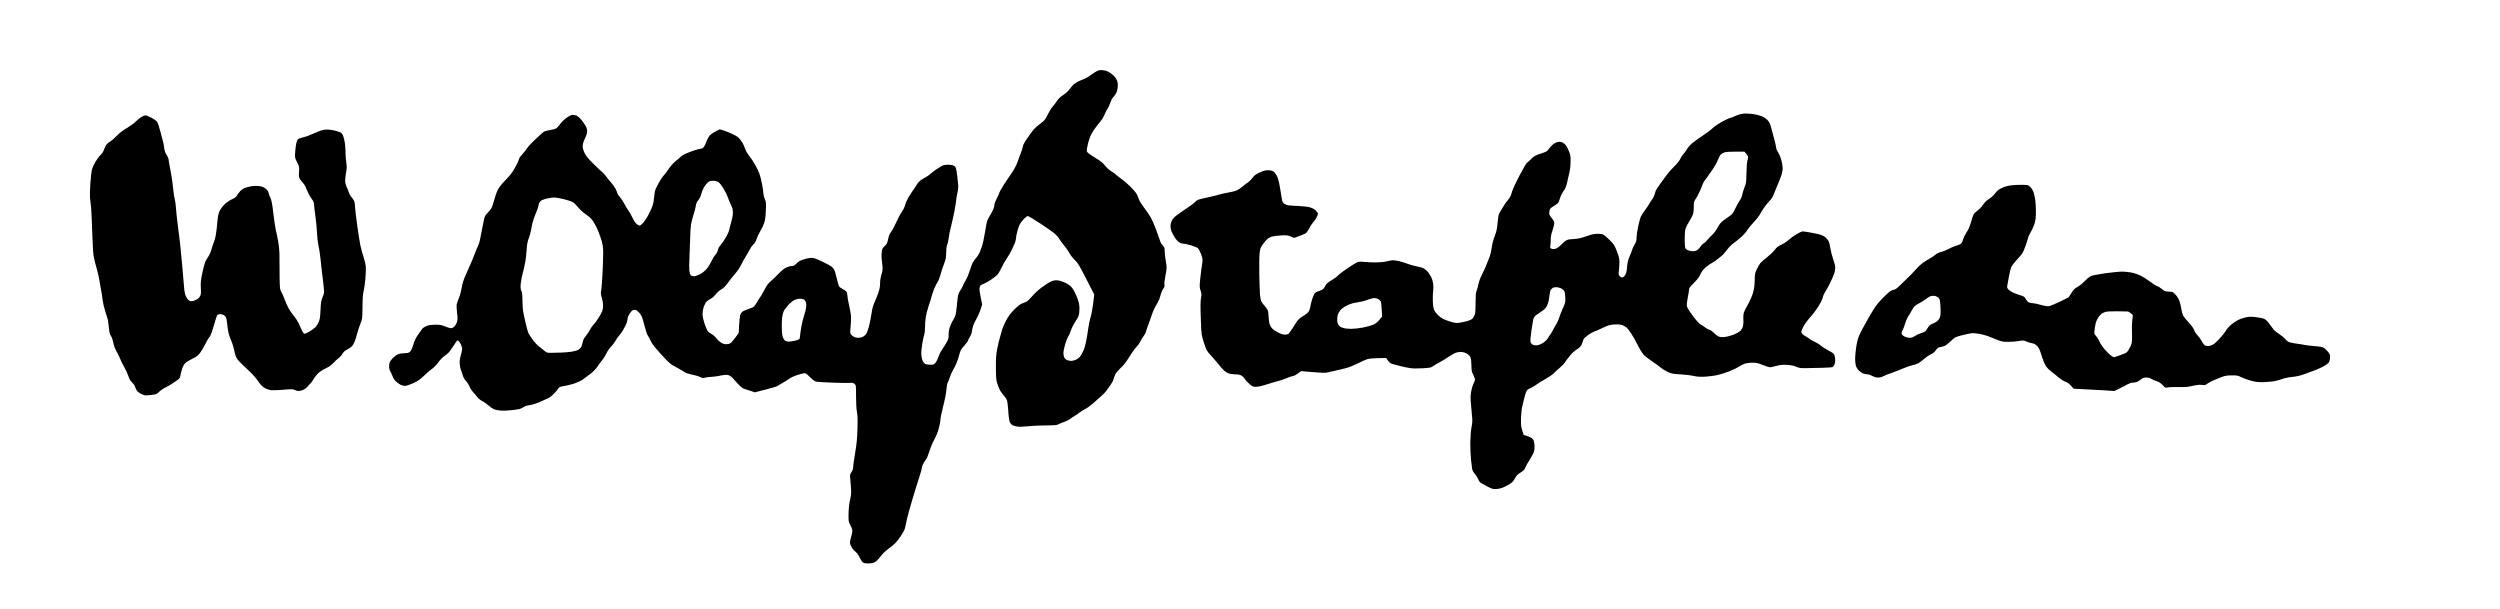 <?xml version="1.0" standalone="no"?>
<!DOCTYPE svg PUBLIC "-//W3C//DTD SVG 20010904//EN"
 "http://www.w3.org/TR/2001/REC-SVG-20010904/DTD/svg10.dtd">
<svg version="1.0" xmlns="http://www.w3.org/2000/svg"
 width="468pt" height="114pt" viewBox="0 0 468 114"
 preserveAspectRatio="xMidYMid meet">
<g transform="translate(0,114) scale(0.012,-0.012)"
fill="#000000" stroke="none">
<path d="M17114 8392 c-23 -11 -68 -40 -100 -64 -32 -25 -81 -53 -109 -63 -27
-10 -70 -28 -95 -41 -25 -12 -59 -37 -76 -56 -16 -18 -43 -50 -58 -71 -16 -21
-51 -54 -80 -72 -28 -18 -63 -46 -77 -61 -15 -16 -35 -42 -45 -59 -10 -16 -34
-48 -54 -70 -20 -22 -54 -78 -77 -125 -37 -77 -48 -90 -115 -140 -40 -30 -84
-68 -98 -84 -14 -16 -44 -57 -68 -90 -23 -34 -55 -80 -71 -104 -16 -24 -33
-62 -36 -85 -4 -23 -18 -67 -31 -97 -13 -30 -33 -84 -44 -120 -11 -36 -41 -99
-67 -142 -27 -42 -61 -93 -76 -115 -16 -21 -55 -80 -88 -132 -32 -52 -59 -100
-59 -106 0 -6 -18 -47 -40 -90 -25 -49 -40 -92 -40 -115 0 -25 -16 -63 -51
-125 -28 -48 -55 -99 -60 -113 -5 -14 -21 -95 -34 -181 -14 -86 -34 -178 -44
-206 -10 -27 -26 -70 -35 -95 -9 -25 -38 -71 -66 -103 -42 -50 -55 -75 -85
-171 -19 -61 -49 -134 -65 -160 -17 -27 -38 -67 -47 -90 -9 -22 -29 -60 -45
-82 -22 -31 -32 -60 -38 -110 -5 -38 -14 -116 -19 -173 -10 -91 -15 -111 -46
-162 -20 -31 -45 -84 -56 -116 -13 -37 -21 -82 -20 -123 0 -55 -4 -73 -34
-125 -18 -33 -50 -82 -69 -110 -20 -27 -45 -78 -57 -113 -11 -34 -32 -76 -46
-92 -22 -26 -31 -30 -78 -30 -30 0 -65 5 -79 11 -14 7 -32 27 -42 47 -9 19
-18 60 -21 91 -3 32 2 105 12 165 9 59 23 126 31 148 8 22 14 76 14 119 0 42
5 113 11 156 6 43 26 123 45 178 19 55 41 125 48 155 8 30 26 84 41 120 15 35
39 81 52 101 14 21 33 71 44 112 10 41 35 116 54 165 30 79 35 103 35 177 0
52 6 99 14 120 8 19 18 56 21 82 3 26 11 73 16 103 6 30 28 125 49 210 21 85
43 202 50 260 6 58 18 134 27 170 9 38 13 88 10 120 -3 30 -10 98 -16 150 -7
52 -16 105 -22 116 -6 12 -22 27 -36 33 -13 6 -52 11 -86 11 -40 0 -73 -6 -93
-18 -17 -9 -58 -35 -90 -56 -33 -22 -72 -52 -89 -69 -16 -16 -48 -38 -70 -49
-22 -11 -58 -34 -81 -50 -23 -16 -51 -48 -64 -71 -13 -23 -35 -58 -50 -77 -15
-19 -47 -69 -72 -110 -25 -41 -51 -98 -58 -127 -6 -30 -29 -76 -51 -107 -22
-31 -61 -104 -88 -165 -26 -60 -62 -126 -79 -147 -22 -28 -36 -61 -47 -113
-13 -64 -21 -79 -54 -110 -34 -31 -40 -44 -46 -94 -4 -32 -4 -81 -1 -110 4
-29 9 -79 13 -112 4 -46 0 -78 -17 -130 -13 -43 -21 -96 -21 -137 0 -45 -8
-91 -24 -137 -13 -39 -40 -106 -59 -150 -27 -58 -40 -107 -51 -187 -9 -60 -27
-151 -41 -204 -15 -54 -35 -105 -48 -118 -11 -13 -33 -30 -48 -38 -15 -8 -46
-14 -70 -14 -25 0 -56 8 -75 20 -17 10 -37 29 -43 41 -9 16 -9 45 0 121 6 55
8 130 5 167 -4 36 -18 111 -31 166 -13 55 -24 118 -24 140 0 22 -7 51 -16 63
-8 12 -37 33 -64 47 -36 18 -51 33 -59 57 -5 18 -19 71 -31 118 -11 47 -25 97
-31 111 -6 15 -23 38 -37 52 -15 14 -79 50 -142 80 -63 31 -132 59 -152 62
-24 5 -64 1 -110 -10 -40 -10 -86 -26 -103 -36 -16 -9 -43 -31 -59 -48 -22
-23 -39 -31 -65 -31 -20 0 -58 -11 -86 -24 -31 -14 -76 -51 -120 -97 -39 -41
-93 -92 -120 -115 -37 -30 -62 -64 -94 -125 -23 -46 -53 -97 -65 -114 -13 -16
-35 -52 -51 -80 -16 -27 -37 -60 -49 -73 -11 -13 -50 -31 -90 -43 -39 -12 -82
-31 -95 -42 -13 -12 -27 -33 -33 -47 -5 -14 -13 -83 -17 -155 l-7 -130 -53
-72 c-29 -39 -63 -79 -76 -87 -14 -9 -43 -16 -66 -16 -28 0 -56 9 -83 26 -23
15 -56 46 -74 71 -19 24 -52 53 -76 65 -24 11 -51 34 -60 50 -10 16 -31 68
-47 115 -18 55 -29 107 -29 143 0 31 7 79 16 106 10 27 26 61 36 77 11 15 42
39 69 52 30 16 62 43 83 72 19 26 57 60 87 78 38 22 68 51 103 101 27 38 78
103 114 144 36 41 77 102 93 137 16 35 48 94 73 132 24 38 53 88 64 112 11 24
36 59 56 78 24 23 41 52 51 89 9 30 35 83 57 119 22 35 49 92 60 126 14 43 22
103 25 193 5 118 4 135 -16 178 -11 27 -21 63 -21 81 0 17 -9 82 -20 143 -11
62 -31 140 -44 175 -13 34 -44 98 -69 142 -25 44 -65 103 -88 131 -24 28 -52
77 -64 110 -12 32 -27 70 -35 84 -7 14 -29 45 -48 69 -27 33 -56 53 -120 82
-46 22 -109 46 -139 55 l-55 16 -61 -30 c-34 -17 -76 -46 -93 -64 -17 -18 -41
-62 -54 -98 -12 -36 -32 -75 -43 -87 -11 -13 -31 -23 -45 -23 -13 0 -65 -14
-115 -31 -51 -18 -113 -42 -138 -55 -25 -12 -52 -30 -59 -39 -8 -9 -40 -37
-72 -62 -34 -26 -79 -74 -107 -116 -27 -40 -67 -92 -89 -117 -23 -25 -61 -83
-85 -130 -25 -47 -48 -98 -51 -115 -3 -16 -10 -69 -15 -116 -6 -64 -17 -106
-42 -160 -18 -41 -48 -100 -66 -131 -19 -31 -48 -73 -67 -92 -18 -20 -40 -36
-49 -36 -8 0 -30 12 -47 27 -18 15 -47 58 -66 101 -18 40 -47 90 -63 110 -15
20 -43 66 -61 102 -18 36 -50 84 -71 107 -22 24 -39 50 -39 58 0 9 -12 39 -26
67 -14 28 -45 71 -68 97 -23 25 -61 72 -85 104 -24 31 -47 57 -50 57 -4 0 -62
54 -130 121 -96 94 -129 135 -152 183 -19 39 -29 77 -29 106 0 31 11 68 35
119 22 45 35 88 35 112 0 22 -9 56 -19 77 -11 20 -41 63 -66 95 -28 35 -61 65
-83 74 -20 8 -50 13 -68 10 -18 -3 -58 -24 -88 -46 -30 -23 -68 -57 -83 -77
-15 -20 -39 -50 -53 -66 -21 -24 -38 -32 -100 -43 -41 -7 -87 -18 -101 -23
-15 -6 -46 -30 -70 -54 -24 -24 -74 -71 -111 -104 -36 -34 -79 -81 -94 -105
-16 -24 -50 -67 -76 -96 -26 -28 -48 -58 -48 -65 0 -8 -16 -46 -35 -86 -19
-39 -52 -98 -74 -129 -21 -32 -67 -85 -101 -118 -34 -33 -79 -86 -101 -117
-29 -43 -49 -91 -78 -194 -38 -131 -42 -138 -94 -193 -45 -47 -57 -67 -66
-112 -6 -29 -20 -99 -31 -154 -12 -55 -25 -126 -31 -159 -5 -32 -19 -77 -30
-99 -12 -22 -29 -63 -39 -91 -10 -28 -36 -94 -58 -146 -22 -52 -63 -146 -92
-209 -38 -84 -55 -138 -66 -204 -8 -50 -27 -122 -43 -161 -16 -39 -32 -86 -36
-104 -4 -19 -2 -77 5 -130 10 -76 10 -107 0 -141 -6 -24 -24 -57 -40 -73 -17
-17 -39 -28 -55 -28 -15 0 -57 12 -93 28 -57 23 -80 27 -158 26 -67 -1 -102
-7 -136 -22 -25 -11 -53 -30 -62 -43 -9 -13 -37 -52 -62 -87 -33 -45 -55 -90
-76 -157 -21 -68 -36 -100 -55 -115 -19 -15 -40 -20 -85 -20 -32 0 -75 -7 -96
-15 -20 -9 -54 -33 -75 -53 -21 -20 -45 -49 -53 -64 -8 -15 -14 -48 -14 -73 0
-31 8 -61 24 -88 13 -23 29 -59 35 -79 7 -20 30 -53 53 -73 22 -20 55 -43 74
-51 18 -8 48 -14 65 -14 18 0 73 19 123 41 73 33 107 57 171 118 44 42 103 92
130 111 27 19 70 64 95 100 29 41 67 79 104 104 44 29 70 58 107 115 26 42 57
87 67 101 18 22 21 23 37 10 10 -8 26 -33 36 -55 10 -22 19 -53 19 -68 0 -16
-10 -60 -21 -99 -16 -53 -20 -86 -17 -136 3 -37 13 -83 21 -102 9 -19 21 -55
27 -78 7 -27 27 -61 51 -86 21 -24 46 -63 54 -87 9 -24 33 -62 54 -84 20 -22
50 -57 65 -78 15 -21 50 -49 79 -64 29 -14 75 -47 103 -72 28 -26 69 -52 91
-59 22 -7 67 -15 99 -18 33 -3 114 1 182 9 103 12 129 19 162 42 27 18 59 29
103 35 42 5 100 24 164 52 54 25 113 51 130 58 18 7 60 41 93 77 33 35 60 68
60 73 0 5 10 15 22 21 12 7 49 16 83 20 33 4 99 21 147 37 48 17 105 43 126
59 22 15 74 54 115 85 50 37 90 79 118 120 23 35 58 81 76 103 18 21 47 68 64
103 16 35 49 82 73 106 24 23 55 64 69 91 14 28 37 61 51 74 14 13 43 54 65
90 22 36 47 86 56 110 8 24 15 56 15 70 0 15 13 48 29 73 16 26 39 52 51 58
12 6 32 9 45 6 12 -3 38 -24 58 -45 24 -26 43 -63 56 -108 11 -38 29 -103 40
-145 10 -42 28 -90 40 -107 12 -16 33 -55 46 -86 18 -40 64 -98 162 -206 124
-134 146 -153 218 -190 44 -23 98 -54 120 -69 22 -15 56 -32 75 -38 19 -6 62
-16 95 -23 33 -6 78 -20 99 -31 33 -17 45 -18 76 -9 21 6 62 11 91 11 30 1 94
9 142 19 61 13 100 16 125 10 22 -5 48 -21 66 -41 16 -18 57 -63 92 -100 49
-51 74 -70 107 -78 23 -6 66 -20 96 -31 l54 -20 161 41 c88 23 169 46 181 52
11 6 58 33 105 61 47 28 94 58 105 67 11 9 56 29 100 45 44 15 95 29 113 32
29 5 39 -1 98 -60 45 -44 77 -67 99 -71 18 -4 128 -10 246 -15 118 -5 239 -7
269 -4 45 4 60 1 80 -15 25 -20 25 -21 25 -199 0 -112 6 -201 14 -241 10 -48
12 -113 8 -260 -5 -154 -12 -236 -36 -376 -17 -98 -31 -197 -31 -220 0 -28 -8
-54 -26 -80 -23 -34 -26 -45 -20 -95 3 -31 9 -99 12 -152 5 -77 3 -112 -14
-185 -14 -59 -22 -131 -24 -214 -2 -120 -1 -127 25 -175 15 -27 30 -64 33 -81
3 -19 -2 -58 -15 -99 -12 -37 -21 -82 -21 -99 0 -18 13 -52 29 -78 16 -26 44
-57 62 -70 19 -14 43 -47 60 -85 16 -34 39 -69 51 -77 14 -10 44 -16 80 -16
31 0 69 5 85 11 15 5 41 22 57 37 15 15 46 50 67 79 21 28 69 73 106 100 37
26 86 66 108 88 23 23 62 73 87 111 26 39 52 84 58 100 7 16 16 54 21 84 4 30
29 129 54 220 25 91 70 242 99 335 30 94 63 200 75 238 12 37 21 75 21 85 0 9
9 37 20 61 11 23 31 56 45 72 14 17 38 75 55 132 17 56 51 136 74 177 24 41
55 117 69 168 15 51 27 112 27 136 0 23 20 122 44 218 26 100 48 213 51 264 4
52 14 99 23 113 8 14 23 51 33 84 10 32 37 90 60 129 26 43 53 107 70 168 15
55 33 109 40 122 7 13 34 47 61 76 26 30 48 59 48 66 0 7 13 33 29 58 19 30
32 66 36 105 4 32 20 85 36 118 16 33 40 80 54 105 14 25 34 76 46 113 l21 68
-21 103 c-11 56 -21 118 -21 137 0 19 6 43 13 52 6 9 31 23 54 31 23 8 75 37
115 64 40 28 85 63 100 78 14 16 42 64 62 107 19 42 57 110 85 150 27 39 62
99 76 132 15 33 35 78 46 101 10 22 19 56 19 75 0 19 9 66 19 104 10 39 26 87
36 108 9 20 38 60 64 87 26 28 55 50 65 50 10 0 97 -52 195 -116 97 -64 197
-134 223 -156 25 -21 59 -60 74 -86 15 -26 52 -75 81 -109 29 -35 64 -86 79
-115 15 -29 51 -76 81 -103 48 -45 69 -80 179 -295 l125 -245 -16 -133 c-9
-74 -27 -173 -41 -220 -14 -47 -30 -122 -35 -166 -6 -45 -19 -130 -31 -191
-11 -64 -32 -136 -49 -171 -15 -33 -38 -73 -50 -88 -13 -16 -41 -37 -63 -47
-23 -10 -55 -19 -72 -19 -17 0 -45 5 -63 11 -18 6 -38 24 -46 40 -8 15 -15 48
-15 71 0 24 12 84 26 133 14 49 35 102 45 117 11 15 31 60 45 100 13 40 45
103 70 140 24 36 49 81 54 100 6 18 10 66 10 106 0 59 -7 91 -36 170 -20 53
-53 119 -73 145 -26 36 -54 57 -106 83 -38 19 -92 37 -120 40 -37 5 -63 1
-102 -15 -29 -11 -95 -52 -148 -92 -58 -43 -120 -100 -156 -144 -37 -44 -73
-78 -92 -85 -18 -7 -50 -19 -72 -28 -23 -10 -72 -50 -118 -97 -59 -61 -89
-103 -126 -175 -27 -52 -52 -111 -56 -130 -4 -19 -18 -66 -30 -105 -13 -38
-33 -124 -46 -190 -20 -102 -23 -147 -22 -305 1 -170 4 -191 27 -259 14 -41
34 -86 43 -100 9 -14 33 -46 54 -71 21 -25 43 -58 49 -75 6 -16 15 -91 20
-165 4 -82 14 -150 23 -172 9 -21 28 -43 45 -52 16 -8 51 -18 78 -21 27 -4
101 -1 164 6 63 7 189 13 280 13 141 1 170 4 199 20 19 10 59 27 90 37 31 11
72 32 91 48 19 15 49 35 65 43 17 9 48 30 70 48 22 18 67 45 99 62 32 16 91
60 131 96 39 37 94 85 121 108 27 23 63 61 79 85 17 24 45 63 62 87 18 23 38
62 44 85 6 23 20 60 31 82 11 22 49 66 84 98 44 40 84 92 131 169 37 61 87
130 111 154 23 24 51 63 61 86 10 24 33 60 50 82 17 21 36 57 41 80 6 22 21
68 35 101 13 33 33 92 46 130 12 39 35 97 51 129 17 33 41 76 53 95 13 20 30
64 38 99 8 34 27 80 42 102 21 31 26 47 21 72 -3 19 3 75 14 128 11 52 20 113
20 135 0 22 -7 75 -15 118 -8 43 -15 105 -15 138 0 52 -4 63 -29 89 -16 17
-33 43 -38 58 -6 15 -18 50 -27 77 -10 28 -33 92 -52 143 -19 52 -50 122 -70
158 -20 35 -66 104 -104 153 -37 49 -73 106 -80 127 -7 22 -23 59 -35 84 -13
25 -61 81 -107 126 -45 44 -110 99 -143 121 -33 22 -69 50 -79 62 -11 12 -41
33 -67 48 -27 14 -68 51 -97 87 -38 48 -73 75 -156 125 -59 35 -114 75 -123
87 -13 21 -13 32 7 117 11 52 34 120 49 153 16 32 52 88 80 124 28 36 65 82
82 103 17 21 41 65 54 97 13 33 33 71 44 85 11 15 29 55 41 89 11 35 30 72 41
82 12 11 32 38 46 61 16 27 27 65 30 103 4 43 1 72 -11 105 -11 27 -35 60 -62
84 -24 21 -60 46 -79 55 -19 10 -56 19 -83 22 -34 3 -59 -1 -88 -14z m-5908
-1732 c20 -13 52 -53 82 -103 27 -45 57 -107 67 -137 10 -30 31 -82 48 -115
23 -47 30 -73 30 -120 1 -33 -9 -91 -21 -130 -11 -38 -26 -95 -32 -126 -6 -33
-30 -88 -60 -138 -27 -46 -63 -98 -80 -116 -19 -19 -36 -50 -41 -76 -6 -25
-23 -57 -39 -74 -16 -16 -43 -61 -60 -99 -18 -38 -52 -93 -77 -121 -27 -32
-68 -65 -105 -84 -34 -17 -76 -31 -94 -31 -18 0 -39 7 -48 15 -8 8 -18 41 -22
72 -4 31 -3 115 1 187 4 72 9 208 11 301 2 94 8 199 14 234 6 36 24 105 40
155 16 50 32 113 36 139 4 33 17 60 39 87 21 25 38 59 44 92 7 28 25 75 42
104 16 29 44 64 60 78 24 20 41 26 81 26 34 0 62 -7 84 -20z m-2417 -265 c58
-14 124 -36 145 -48 22 -12 60 -49 85 -81 28 -35 77 -80 121 -110 54 -37 86
-68 116 -112 22 -33 58 -103 78 -155 21 -52 47 -125 57 -164 12 -44 19 -104
19 -164 0 -52 -5 -193 -10 -315 -6 -122 -15 -244 -21 -273 -9 -44 -7 -64 12
-130 15 -57 20 -93 16 -136 -4 -47 -15 -75 -60 -150 -30 -51 -70 -105 -87
-122 -18 -16 -43 -52 -57 -80 -14 -27 -43 -72 -66 -99 -30 -36 -42 -62 -48
-98 -5 -28 -15 -61 -24 -74 -8 -13 -27 -31 -41 -40 -14 -9 -61 -23 -104 -30
-44 -7 -116 -13 -162 -14 -46 -1 -115 -3 -155 -4 -67 -1 -74 1 -110 32 -21 18
-62 50 -90 72 -29 23 -74 72 -100 111 -27 38 -53 80 -60 92 -6 12 -25 81 -42
152 -17 72 -35 159 -41 195 -5 36 -10 114 -10 173 0 80 -4 116 -16 140 -13 24
-15 47 -11 107 4 41 18 117 32 169 14 52 32 131 40 177 8 45 17 131 21 191 5
78 13 124 30 167 13 33 29 87 35 120 6 34 17 89 24 122 8 34 32 105 54 157 23
53 41 105 41 117 0 12 7 34 15 49 8 16 27 34 44 41 16 6 54 18 83 25 29 7 73
13 97 14 25 1 92 -10 150 -24z m3750 -1565 c10 -5 24 -23 31 -40 8 -20 10 -49
6 -83 -3 -29 -17 -86 -32 -127 -14 -41 -34 -126 -45 -188 -10 -63 -19 -126
-19 -140 0 -15 -4 -33 -9 -40 -5 -8 -37 -20 -72 -28 -35 -7 -80 -13 -99 -13
-19 0 -43 6 -52 13 -10 7 -25 30 -34 52 -11 26 -17 74 -18 144 -1 58 1 132 5
166 4 34 15 78 25 99 9 21 43 65 73 98 31 33 74 68 96 78 22 10 59 19 83 19
24 0 51 -4 61 -10z"/>
<path d="M27135 7715 c-22 -7 -61 -22 -87 -34 -26 -11 -52 -21 -58 -21 -6 0
-43 -16 -83 -36 -39 -20 -97 -54 -127 -74 -30 -21 -64 -48 -75 -60 -11 -13
-69 -56 -130 -97 -60 -41 -136 -94 -167 -119 -33 -25 -72 -69 -92 -102 -19
-31 -46 -68 -59 -81 -14 -12 -34 -44 -45 -70 -13 -29 -47 -72 -92 -115 -39
-38 -95 -101 -123 -140 -29 -39 -77 -104 -106 -145 -29 -40 -57 -83 -61 -95
-5 -11 -14 -40 -20 -63 -6 -23 -21 -55 -34 -70 -13 -15 -31 -44 -41 -63 -10
-19 -41 -66 -71 -105 -29 -38 -60 -87 -69 -108 -8 -20 -27 -89 -40 -152 -14
-63 -25 -141 -25 -173 0 -47 -6 -67 -29 -105 -17 -25 -35 -65 -42 -89 -6 -23
-21 -63 -34 -88 -13 -25 -28 -72 -34 -105 -6 -32 -11 -72 -11 -89 0 -17 -5
-48 -11 -69 -5 -20 -20 -46 -31 -57 -12 -11 -28 -20 -35 -20 -7 0 -23 10 -34
21 -20 20 -21 28 -14 88 4 36 8 95 8 131 0 52 -7 86 -39 168 -35 93 -46 109
-109 173 -38 39 -83 78 -100 87 -19 10 -54 15 -95 15 -43 -1 -89 -9 -135 -26
-38 -14 -98 -33 -131 -41 -34 -9 -87 -16 -118 -16 -31 0 -72 -6 -90 -14 -19
-8 -59 -39 -89 -71 -34 -34 -70 -60 -91 -66 -22 -6 -43 -6 -61 1 -24 9 -26 14
-20 43 4 17 7 60 6 93 -1 45 7 87 30 155 20 61 29 102 25 122 -3 16 -22 47
-41 68 -19 22 -35 47 -36 57 -1 9 0 28 1 42 1 14 6 32 11 41 5 9 33 31 63 48
31 17 62 43 70 58 7 16 19 48 26 73 6 24 29 68 50 98 25 34 43 74 51 110 6 32
22 100 35 152 16 64 24 127 25 195 2 86 -2 109 -24 162 -14 35 -35 76 -47 93
-12 17 -35 37 -52 46 -20 10 -45 14 -69 11 -22 -3 -56 -19 -79 -37 -22 -18
-53 -51 -69 -74 -26 -37 -37 -44 -127 -73 -88 -29 -105 -39 -149 -84 -27 -27
-56 -54 -65 -59 -9 -5 -63 -97 -119 -205 -62 -118 -108 -221 -118 -260 -12
-48 -27 -77 -60 -116 -24 -28 -51 -66 -60 -83 -9 -17 -29 -50 -45 -74 -16 -24
-34 -57 -39 -75 -5 -18 -13 -79 -18 -137 -7 -82 -17 -125 -44 -195 -21 -54
-40 -125 -46 -178 -7 -49 -23 -117 -36 -150 -13 -34 -39 -99 -58 -145 -19 -45
-49 -109 -66 -142 -18 -33 -39 -92 -47 -131 -8 -39 -22 -88 -30 -108 -12 -27
-15 -72 -15 -180 1 -80 -4 -161 -10 -181 -6 -21 -21 -50 -33 -64 -15 -19 -42
-32 -96 -47 -41 -11 -98 -23 -127 -26 -42 -4 -71 1 -150 27 -76 24 -109 42
-151 77 -29 25 -62 64 -74 87 -17 32 -22 64 -26 146 -2 58 0 130 5 160 5 30 5
81 1 112 -4 31 -18 79 -32 106 -14 27 -37 63 -51 80 -14 17 -41 40 -60 52 -18
11 -69 27 -112 34 -43 8 -108 26 -143 40 -36 14 -94 32 -130 41 -36 8 -79 15
-97 15 -17 0 -60 -7 -95 -16 -36 -10 -107 -17 -168 -18 -58 0 -139 3 -181 8
-53 6 -87 5 -110 -3 -18 -6 -90 -50 -160 -97 -70 -47 -134 -96 -143 -109 -8
-13 -53 -46 -99 -74 -68 -41 -87 -58 -102 -90 -10 -23 -28 -47 -40 -55 -12 -8
-40 -20 -63 -27 -23 -6 -50 -21 -60 -33 -11 -12 -29 -50 -40 -86 -12 -36 -24
-85 -28 -110 -4 -25 -13 -59 -21 -77 -8 -17 -31 -42 -51 -55 -20 -14 -55 -36
-78 -51 -24 -15 -54 -47 -73 -79 -18 -29 -47 -75 -66 -103 -19 -27 -41 -58
-49 -67 -11 -12 -31 -18 -61 -18 -35 0 -64 10 -121 41 -58 32 -80 51 -101 86
-20 35 -27 62 -30 122 -2 42 -6 91 -9 109 -3 19 -23 52 -49 82 -25 28 -51 63
-58 78 -8 15 -17 63 -21 107 -4 44 -9 188 -11 320 -2 132 0 277 5 323 8 75 13
88 55 147 26 36 59 73 73 83 15 11 43 24 62 31 19 6 82 14 140 18 94 5 110 3
157 -16 l51 -23 71 26 c39 14 85 33 101 41 20 10 41 37 61 78 17 34 47 79 65
99 18 20 42 55 54 77 11 22 20 48 20 57 0 9 -15 31 -33 49 -20 20 -54 39 -88
49 -30 10 -107 19 -174 22 -66 3 -139 7 -162 10 -25 3 -55 16 -72 29 -21 18
-30 36 -34 72 -4 26 -18 110 -31 186 -18 99 -32 150 -51 182 -14 25 -38 53
-52 62 -18 12 -45 17 -82 17 -42 0 -75 -9 -132 -36 -60 -28 -83 -45 -109 -82
-19 -26 -49 -56 -67 -68 -19 -11 -57 -40 -86 -65 -29 -25 -72 -54 -96 -64 -24
-11 -85 -26 -136 -34 -51 -9 -113 -22 -137 -31 -23 -8 -105 -28 -180 -44 -76
-16 -146 -33 -155 -39 -10 -5 -29 -21 -43 -36 -14 -15 -70 -57 -125 -93 -55
-37 -126 -86 -159 -111 -38 -29 -65 -59 -77 -85 -10 -23 -19 -59 -19 -82 0
-23 5 -56 11 -74 7 -18 29 -60 49 -94 20 -34 52 -71 70 -83 18 -13 48 -23 65
-23 18 0 73 -12 121 -26 49 -14 99 -35 111 -46 12 -11 33 -49 47 -84 14 -35
26 -79 26 -98 0 -18 -5 -58 -10 -87 -6 -30 -17 -118 -25 -196 -14 -134 -13
-145 4 -197 16 -44 17 -63 9 -98 -5 -23 -10 -79 -10 -123 -1 -44 2 -168 7
-275 7 -191 8 -198 47 -318 37 -115 44 -127 102 -190 34 -37 87 -98 118 -137
30 -38 71 -84 89 -102 19 -18 51 -39 71 -47 21 -9 67 -16 105 -16 50 0 77 -5
101 -20 18 -11 42 -35 53 -54 10 -18 43 -53 71 -77 49 -41 56 -44 108 -43 33
1 91 14 145 32 50 17 128 40 175 52 47 12 114 34 150 50 36 16 82 31 103 35
21 4 56 23 78 41 23 19 44 34 47 34 4 0 85 -7 181 -15 96 -9 188 -13 205 -10
17 4 81 17 141 31 61 13 143 33 183 44 41 11 122 45 180 74 59 30 126 59 150
66 24 6 98 12 164 13 l122 2 30 -42 c21 -29 42 -45 66 -51 19 -6 76 -20 125
-33 50 -12 119 -27 155 -32 38 -6 118 -7 193 -2 111 6 131 10 160 31 17 13 63
40 101 60 38 20 105 60 148 90 43 29 95 58 115 63 21 6 52 11 69 11 17 0 46
-5 65 -11 19 -7 45 -21 58 -33 13 -11 28 -32 33 -46 6 -14 11 -68 12 -120 1
-82 5 -102 29 -147 15 -29 27 -62 27 -74 0 -12 -8 -36 -19 -53 -10 -17 -26
-67 -36 -110 -12 -57 -16 -105 -12 -170 3 -50 11 -144 18 -208 11 -103 10
-127 -5 -200 -10 -52 -17 -141 -19 -238 -1 -85 4 -207 11 -270 7 -63 16 -130
18 -148 3 -18 20 -50 38 -70 18 -20 42 -57 53 -82 11 -25 26 -50 34 -56 8 -7
55 -33 104 -59 86 -45 93 -47 155 -43 47 4 83 14 130 38 36 18 80 43 98 57 18
13 44 47 57 74 20 38 39 58 85 87 49 30 63 45 77 81 10 25 39 79 67 120 27 42
55 95 64 119 9 27 13 67 10 107 -3 44 -10 74 -24 92 -14 19 -40 34 -82 48
l-62 19 -23 71 c-19 60 -22 88 -19 192 2 68 10 146 18 175 8 29 21 85 29 123
9 39 23 88 32 109 14 32 28 44 72 63 29 13 72 39 95 57 23 18 82 55 131 81 50
27 108 67 131 89 22 23 66 63 98 90 32 27 66 63 77 80 10 17 44 63 76 102 33
41 79 84 106 100 27 16 57 40 67 54 10 14 23 43 29 65 6 23 16 48 23 56 7 9
38 34 68 56 30 22 73 46 95 53 22 7 83 33 135 58 84 40 105 46 178 50 61 3 94
0 125 -12 23 -9 53 -26 65 -38 13 -13 43 -52 67 -88 25 -36 69 -115 100 -176
30 -62 73 -132 95 -156 21 -25 80 -71 131 -104 50 -32 110 -76 134 -97 23 -20
73 -51 111 -69 62 -28 83 -32 199 -38 72 -4 164 -15 205 -25 58 -13 100 -15
186 -11 60 4 146 15 190 26 43 10 121 34 172 54 51 19 121 52 155 74 34 22 81
45 104 52 24 6 73 11 110 12 56 1 84 -5 160 -35 51 -21 102 -37 114 -37 13 0
57 10 98 21 61 17 94 20 166 17 65 -4 105 -12 145 -29 47 -20 69 -24 150 -22
52 1 165 3 250 5 85 2 161 7 168 11 6 5 19 22 28 39 11 22 15 49 12 89 -3 39
-11 65 -24 80 -10 12 -50 37 -89 56 -38 20 -87 51 -109 70 -21 20 -64 46 -95
60 -31 14 -65 33 -76 42 -11 10 -36 27 -55 37 -19 10 -45 27 -57 38 -13 11
-23 28 -23 39 0 10 16 49 35 86 19 36 68 102 108 146 40 44 99 123 130 175 32
52 60 112 64 133 3 21 20 60 37 85 18 26 55 94 83 152 29 58 56 125 62 150 6
25 11 61 11 80 0 19 -14 73 -30 120 -17 47 -37 124 -45 172 -7 48 -20 99 -29
115 -8 15 -27 40 -43 55 -15 15 -48 34 -73 43 -24 8 -93 24 -154 35 -60 11
-120 20 -133 20 -14 0 -59 -21 -101 -46 -42 -25 -97 -66 -122 -89 -25 -24 -74
-56 -110 -72 -51 -23 -74 -41 -105 -82 -22 -29 -74 -79 -116 -112 -43 -32 -89
-73 -105 -91 -15 -18 -41 -62 -58 -98 -28 -59 -31 -76 -33 -179 -2 -88 -9
-133 -29 -200 -15 -48 -50 -126 -80 -177 -29 -50 -57 -109 -63 -133 -5 -23 -7
-67 -4 -99 3 -31 0 -77 -7 -102 -7 -27 -25 -57 -44 -75 -18 -16 -68 -43 -112
-60 -44 -16 -105 -31 -140 -33 -43 -3 -70 1 -92 12 -17 9 -48 34 -68 56 -20
21 -49 42 -65 45 -16 4 -42 17 -57 29 -15 13 -48 35 -74 50 -35 21 -69 57
-132 142 -50 67 -88 129 -91 148 -4 20 2 75 14 134 12 56 21 113 21 128 0 19
18 44 73 98 51 50 82 90 103 136 23 47 47 79 88 114 31 26 78 58 104 71 26 13
70 44 97 69 28 25 53 45 56 46 4 0 33 34 65 76 32 42 78 90 103 107 24 16 75
57 113 90 39 33 86 85 105 116 20 31 66 88 103 126 37 39 75 86 85 105 10 19
40 68 67 109 27 40 68 92 92 115 28 28 51 63 65 102 12 32 43 106 68 164 25
58 52 128 59 155 8 28 14 68 14 90 0 22 -8 74 -18 116 -11 45 -32 97 -50 125
-18 26 -32 59 -32 72 0 14 -16 84 -35 156 -19 72 -43 158 -52 191 -12 41 -29
71 -54 96 -21 21 -62 46 -95 59 -33 12 -90 26 -129 31 -38 4 -92 8 -120 8 -27
-1 -68 -7 -90 -14z m106 -613 c16 -18 29 -42 29 -55 0 -12 -5 -38 -11 -57 -6
-19 -13 -105 -14 -190 -3 -140 -5 -162 -28 -215 -14 -33 -30 -86 -37 -118 -6
-31 -22 -70 -34 -85 -13 -15 -44 -71 -70 -124 -39 -82 -53 -102 -89 -125 -23
-15 -67 -46 -98 -70 -42 -31 -65 -59 -93 -112 -21 -40 -56 -88 -84 -113 -26
-24 -61 -60 -77 -81 -15 -21 -41 -45 -57 -53 -15 -8 -39 -32 -53 -54 -14 -22
-39 -47 -57 -56 -21 -11 -47 -15 -80 -12 -27 3 -62 14 -76 25 -26 20 -27 23
-30 139 -1 65 2 141 8 169 6 27 28 77 50 110 21 33 49 82 61 110 17 38 22 68
21 132 0 72 3 88 24 119 14 20 40 66 58 103 18 36 41 90 51 119 9 30 30 68 45
85 15 18 62 83 104 145 43 62 87 140 97 171 11 32 31 68 44 81 12 12 38 27 57
33 20 7 91 12 172 11 l139 0 28 -32z m-2898 -2096 c18 -7 41 -23 51 -35 15
-17 21 -41 24 -105 4 -81 3 -87 -36 -172 -22 -49 -48 -114 -57 -145 -8 -31
-29 -77 -45 -103 -17 -26 -44 -74 -60 -106 -16 -32 -34 -61 -40 -65 -6 -3 -19
-24 -30 -46 -13 -24 -41 -53 -74 -75 -30 -20 -72 -38 -93 -41 -21 -2 -50 0
-66 6 -15 6 -32 23 -38 38 -9 22 -6 62 10 178 12 83 26 167 31 187 6 20 23 46
38 58 15 11 55 39 89 61 49 32 67 51 87 92 17 34 29 83 35 141 6 48 16 96 23
105 7 9 20 21 28 28 8 7 32 13 53 13 21 0 52 -6 70 -14z m-2836 -176 c18 -11
35 -30 37 -42 3 -13 7 -68 11 -124 l6 -101 -41 -51 c-27 -33 -59 -59 -93 -76
-29 -13 -101 -34 -160 -45 -59 -12 -145 -21 -191 -21 -50 0 -101 6 -130 16
-33 11 -54 26 -67 48 -11 18 -19 49 -19 76 0 25 4 61 10 80 5 19 23 52 40 72
17 21 60 52 100 71 42 22 97 39 142 46 40 7 89 16 108 20 19 5 60 18 90 30 30
11 71 20 90 21 19 0 50 -9 67 -20z"/>
<path d="M2199 7671 c-24 -16 -62 -47 -84 -70 -22 -24 -83 -67 -135 -98 -63
-36 -117 -78 -160 -123 -36 -37 -78 -74 -95 -83 -16 -8 -42 -28 -56 -44 -15
-15 -34 -52 -44 -80 -11 -35 -30 -66 -56 -90 -22 -21 -60 -72 -84 -113 -23
-41 -48 -97 -53 -125 -6 -27 -16 -124 -23 -213 -6 -90 -8 -189 -5 -220 4 -32
12 -97 17 -147 5 -49 13 -229 18 -400 7 -214 15 -333 26 -384 8 -41 29 -120
45 -176 16 -55 34 -134 40 -175 6 -41 18 -106 25 -145 8 -38 20 -110 25 -160
6 -49 24 -128 40 -175 16 -47 34 -104 40 -128 6 -24 15 -85 19 -136 6 -72 13
-99 30 -123 13 -17 29 -62 37 -103 8 -46 28 -99 54 -145 22 -41 49 -97 60
-125 11 -28 40 -86 64 -128 24 -42 51 -102 60 -132 11 -39 27 -67 55 -94 22
-21 42 -50 46 -65 4 -14 16 -41 27 -60 14 -22 40 -42 76 -59 52 -23 58 -24
144 -14 86 9 92 11 131 50 23 22 67 52 97 66 30 15 78 42 105 61 28 19 66 45
86 58 29 20 37 33 43 68 4 24 16 71 27 105 11 36 32 73 50 90 16 16 67 47 112
69 70 34 87 49 125 100 24 33 59 94 79 135 19 41 46 87 60 101 17 19 37 71 68
178 23 83 48 158 55 166 7 8 26 15 42 15 16 0 42 -7 58 -15 17 -9 33 -28 39
-47 5 -18 13 -62 16 -98 4 -36 11 -90 17 -120 5 -30 25 -89 43 -130 19 -41 41
-113 50 -160 10 -54 25 -99 42 -125 15 -22 54 -65 86 -95 33 -30 93 -86 132
-125 39 -38 84 -90 100 -115 15 -25 41 -60 59 -78 17 -19 48 -43 69 -53 21
-11 60 -23 87 -26 27 -3 114 0 193 7 128 11 147 11 175 -4 17 -9 46 -16 63
-16 18 0 52 9 75 21 23 11 55 37 70 57 15 20 34 41 41 45 7 4 25 29 39 55 15
26 46 66 68 90 26 27 72 58 122 83 57 27 94 53 122 84 22 25 58 59 80 75 22
16 51 47 63 70 18 31 39 50 81 71 31 16 65 41 76 56 11 15 27 46 36 67 9 22
25 75 36 117 11 43 34 113 51 156 31 77 32 81 34 268 1 137 6 205 18 245 8 30
21 117 27 193 7 76 9 165 6 197 -4 33 -20 97 -35 142 -16 46 -38 126 -49 178
-11 52 -34 199 -51 325 -18 127 -32 248 -32 270 0 22 -4 57 -8 79 -5 21 -23
53 -40 70 -17 17 -39 56 -50 87 -10 31 -25 69 -34 85 -8 16 -17 46 -21 67 -4
24 0 78 10 138 15 84 16 111 6 176 -7 43 -12 114 -12 158 0 44 -5 109 -10 145
-6 36 -17 84 -26 108 -10 27 -26 48 -44 57 -15 8 -60 22 -101 31 -45 10 -95
15 -133 12 -45 -4 -91 -19 -174 -57 -62 -28 -142 -58 -178 -65 -40 -8 -71 -21
-79 -32 -8 -11 -18 -39 -24 -64 -5 -25 -13 -84 -16 -132 -7 -85 -6 -88 30
-160 34 -69 36 -77 30 -140 -4 -41 -3 -80 4 -101 6 -18 25 -47 42 -63 17 -16
39 -46 50 -66 10 -20 28 -61 39 -90 11 -29 38 -77 60 -107 32 -42 40 -62 40
-95 0 -22 9 -102 20 -176 11 -74 22 -191 25 -260 3 -69 12 -152 20 -185 8 -33
19 -98 25 -145 7 -47 18 -146 25 -220 8 -74 21 -187 30 -250 8 -63 13 -128 9
-143 -3 -16 -15 -50 -27 -76 -16 -36 -22 -75 -27 -186 -5 -114 -10 -149 -29
-190 -12 -27 -34 -63 -49 -78 -15 -16 -57 -47 -94 -69 -39 -23 -74 -38 -83
-34 -9 3 -27 32 -41 63 -14 32 -36 81 -49 108 -14 28 -45 75 -70 105 -26 30
-62 83 -81 117 -19 34 -48 99 -65 145 -17 45 -40 99 -52 118 -19 31 -22 51
-25 205 -2 93 -2 233 -2 310 1 100 -5 175 -19 260 -11 66 -27 145 -36 175 -8
30 -26 147 -39 260 -20 167 -29 215 -50 260 -14 30 -26 62 -26 71 0 9 -10 29
-22 44 -12 15 -40 36 -62 46 -28 12 -65 19 -112 19 -45 0 -97 -8 -140 -21 -49
-15 -78 -31 -104 -58 -19 -20 -43 -51 -52 -69 -13 -24 -35 -41 -82 -62 -36
-16 -85 -50 -113 -77 -27 -26 -61 -73 -76 -103 -21 -45 -28 -79 -37 -185 -6
-71 -17 -162 -25 -201 -8 -40 -20 -85 -28 -101 -8 -15 -24 -64 -36 -107 -13
-47 -35 -98 -55 -125 -18 -25 -40 -64 -48 -86 -9 -23 -28 -99 -43 -170 -23
-109 -26 -146 -22 -226 5 -80 3 -102 -12 -130 -11 -21 -35 -43 -61 -56 -24
-13 -56 -23 -70 -23 -14 0 -35 7 -47 15 -11 8 -30 35 -42 61 -17 35 -25 78
-32 173 -5 69 -18 221 -29 336 -11 116 -25 255 -30 310 -6 55 -22 186 -36 291
-14 106 -27 232 -30 280 -3 49 -12 109 -19 134 -8 25 -19 101 -25 170 -6 70
-24 191 -40 270 -16 80 -30 157 -30 171 0 14 -14 46 -30 71 -23 34 -33 64 -40
120 -5 41 -14 87 -20 102 -5 15 -23 81 -39 147 -16 65 -39 132 -50 148 -11 15
-52 45 -90 65 -38 20 -80 36 -93 36 -13 0 -44 -13 -69 -29z"/>
<path d="M31375 6609 c-32 -5 -75 -14 -95 -20 -19 -6 -55 -22 -80 -36 -27 -14
-57 -42 -75 -68 -18 -26 -57 -63 -94 -87 -43 -28 -75 -59 -97 -94 -18 -28 -55
-68 -83 -87 -28 -20 -56 -49 -64 -64 -8 -15 -26 -71 -41 -123 -18 -65 -39
-113 -66 -151 -21 -31 -46 -82 -55 -113 -11 -36 -25 -62 -40 -72 -13 -9 -46
-21 -73 -28 -27 -8 -78 -30 -113 -49 -36 -20 -88 -41 -117 -47 -34 -8 -67 -24
-94 -47 -23 -19 -62 -45 -87 -58 -25 -12 -73 -43 -106 -67 -33 -24 -82 -71
-110 -103 -27 -32 -79 -86 -114 -119 -35 -34 -94 -91 -130 -127 -53 -52 -75
-67 -106 -72 -33 -5 -57 -23 -138 -101 -66 -63 -119 -126 -162 -192 -36 -55
-82 -134 -104 -176 -22 -43 -48 -90 -58 -105 -11 -15 -36 -64 -57 -108 -28
-59 -43 -111 -57 -195 -10 -63 -19 -149 -19 -190 0 -41 5 -93 11 -115 6 -22
28 -56 48 -76 20 -20 54 -42 76 -48 22 -6 50 -11 63 -11 13 0 44 -11 70 -25
30 -16 63 -25 92 -25 26 0 58 8 76 19 17 10 78 35 135 54 57 20 138 51 179 70
41 19 102 40 135 47 33 7 77 21 98 31 21 11 62 42 92 69 30 27 76 59 103 70
34 15 59 35 80 65 24 35 39 45 69 50 21 4 52 12 68 18 17 6 60 40 96 74 66 64
67 64 185 95 66 17 135 31 154 31 19 0 67 -5 107 -11 39 -6 100 -23 135 -36
34 -13 99 -39 143 -57 71 -28 91 -32 175 -32 52 0 127 6 166 13 65 12 74 11
116 -8 25 -11 65 -23 89 -27 32 -5 54 -17 79 -44 28 -29 43 -61 72 -158 26
-82 49 -135 71 -165 18 -24 55 -59 81 -78 27 -19 76 -59 109 -87 34 -29 82
-59 107 -68 30 -10 59 -30 87 -62 l41 -47 159 -8 c87 -4 230 -12 318 -17 l160
-11 80 40 c44 21 100 51 125 65 25 14 58 25 75 25 17 0 45 4 63 9 18 6 49 24
68 40 29 26 43 31 85 31 33 0 60 -6 77 -19 15 -10 52 -26 82 -36 40 -13 67
-30 97 -62 40 -44 44 -45 80 -37 21 5 96 8 166 6 104 -3 145 1 220 18 67 16
106 20 145 15 47 -6 57 -4 87 20 19 14 67 40 107 57 40 16 98 40 128 51 40 15
80 21 145 21 81 1 97 -2 145 -27 30 -15 97 -40 149 -54 77 -22 115 -26 191
-25 52 2 127 7 165 13 39 6 99 22 135 36 38 14 104 28 160 33 66 6 124 20 190
44 52 19 126 46 165 61 38 15 95 40 127 57 31 16 66 41 79 54 16 17 24 40 27
77 4 48 1 57 -30 97 -18 24 -48 53 -66 63 -24 14 -65 22 -148 28 -63 5 -132
13 -152 18 -20 5 -80 15 -132 21 -60 7 -106 18 -126 31 -18 10 -39 31 -48 45
-10 13 -47 44 -84 68 -37 24 -76 54 -88 67 -11 13 -41 54 -67 90 -30 43 -59
72 -83 84 -20 9 -80 22 -134 28 -82 9 -107 8 -165 -6 -37 -9 -87 -26 -110 -38
-24 -12 -69 -42 -100 -66 -31 -25 -69 -65 -83 -90 -15 -24 -53 -75 -85 -111
-32 -37 -76 -81 -98 -99 -25 -20 -58 -35 -85 -39 -33 -5 -50 -2 -69 10 -14 9
-37 40 -51 69 -14 28 -44 69 -65 89 -21 21 -44 56 -50 78 -8 26 -38 68 -84
118 -40 42 -80 92 -90 111 -9 19 -21 66 -27 104 -5 39 -19 95 -30 125 -11 30
-38 73 -62 98 -40 41 -46 44 -95 44 -29 0 -62 5 -74 11 -12 7 -37 25 -55 40
-18 16 -45 32 -60 35 -15 4 -65 36 -112 71 -47 35 -112 77 -145 93 -33 16 -91
37 -130 46 -38 8 -106 16 -150 17 -44 1 -167 -11 -274 -26 -121 -17 -207 -35
-230 -46 -20 -11 -63 -47 -95 -81 -33 -34 -82 -73 -108 -86 -38 -19 -59 -40
-94 -94 l-44 -69 -136 -67 c-75 -36 -153 -68 -173 -71 -22 -3 -70 5 -125 21
-48 14 -103 26 -121 26 -19 0 -45 4 -59 10 -14 5 -35 24 -45 42 -11 18 -24 38
-30 45 -6 6 -34 18 -64 27 -29 9 -78 26 -108 40 -30 13 -65 35 -78 50 -19 20
-22 32 -18 58 3 18 15 83 26 145 11 62 28 129 37 149 10 20 47 69 83 108 37
39 76 85 87 101 12 17 38 78 58 136 20 58 36 112 36 118 0 7 18 43 39 79 22
37 49 98 60 136 16 52 21 95 21 185 0 64 -5 145 -10 179 -5 35 -16 88 -25 117
-11 33 -31 66 -52 87 -34 33 -35 33 -136 35 -56 1 -129 -3 -162 -8z m-1135
-1754 c22 -22 25 -35 31 -142 5 -87 3 -129 -7 -158 -7 -22 -26 -51 -42 -64
-16 -13 -49 -32 -73 -40 -29 -11 -51 -28 -66 -51 -12 -19 -29 -45 -38 -57 -10
-14 -38 -29 -73 -39 -31 -9 -76 -29 -99 -45 -29 -21 -53 -29 -83 -29 -22 0
-58 9 -79 20 -22 11 -41 29 -44 42 -4 13 1 35 12 53 10 17 28 64 40 105 12 41
37 98 56 125 18 28 42 68 53 90 11 22 31 50 44 61 12 12 46 33 74 47 28 14 73
42 99 63 27 20 60 40 74 45 14 4 42 6 61 3 19 -3 46 -16 60 -29z m2952 -214
c9 0 31 -13 49 -28 l32 -27 -8 -70 c-5 -39 -7 -93 -7 -121 1 -27 2 -95 2 -150
-1 -91 -3 -106 -31 -162 -16 -34 -41 -71 -54 -81 -13 -10 -63 -31 -111 -47
l-88 -29 -35 21 c-20 11 -66 55 -103 97 -37 43 -74 97 -84 124 -10 26 -33 64
-52 86 -33 37 -34 42 -28 92 3 30 11 76 17 103 5 27 23 69 39 94 16 25 40 53
54 63 15 9 41 21 59 28 19 6 94 11 182 10 83 -1 158 -2 167 -3z"/>
</g>
</svg>
